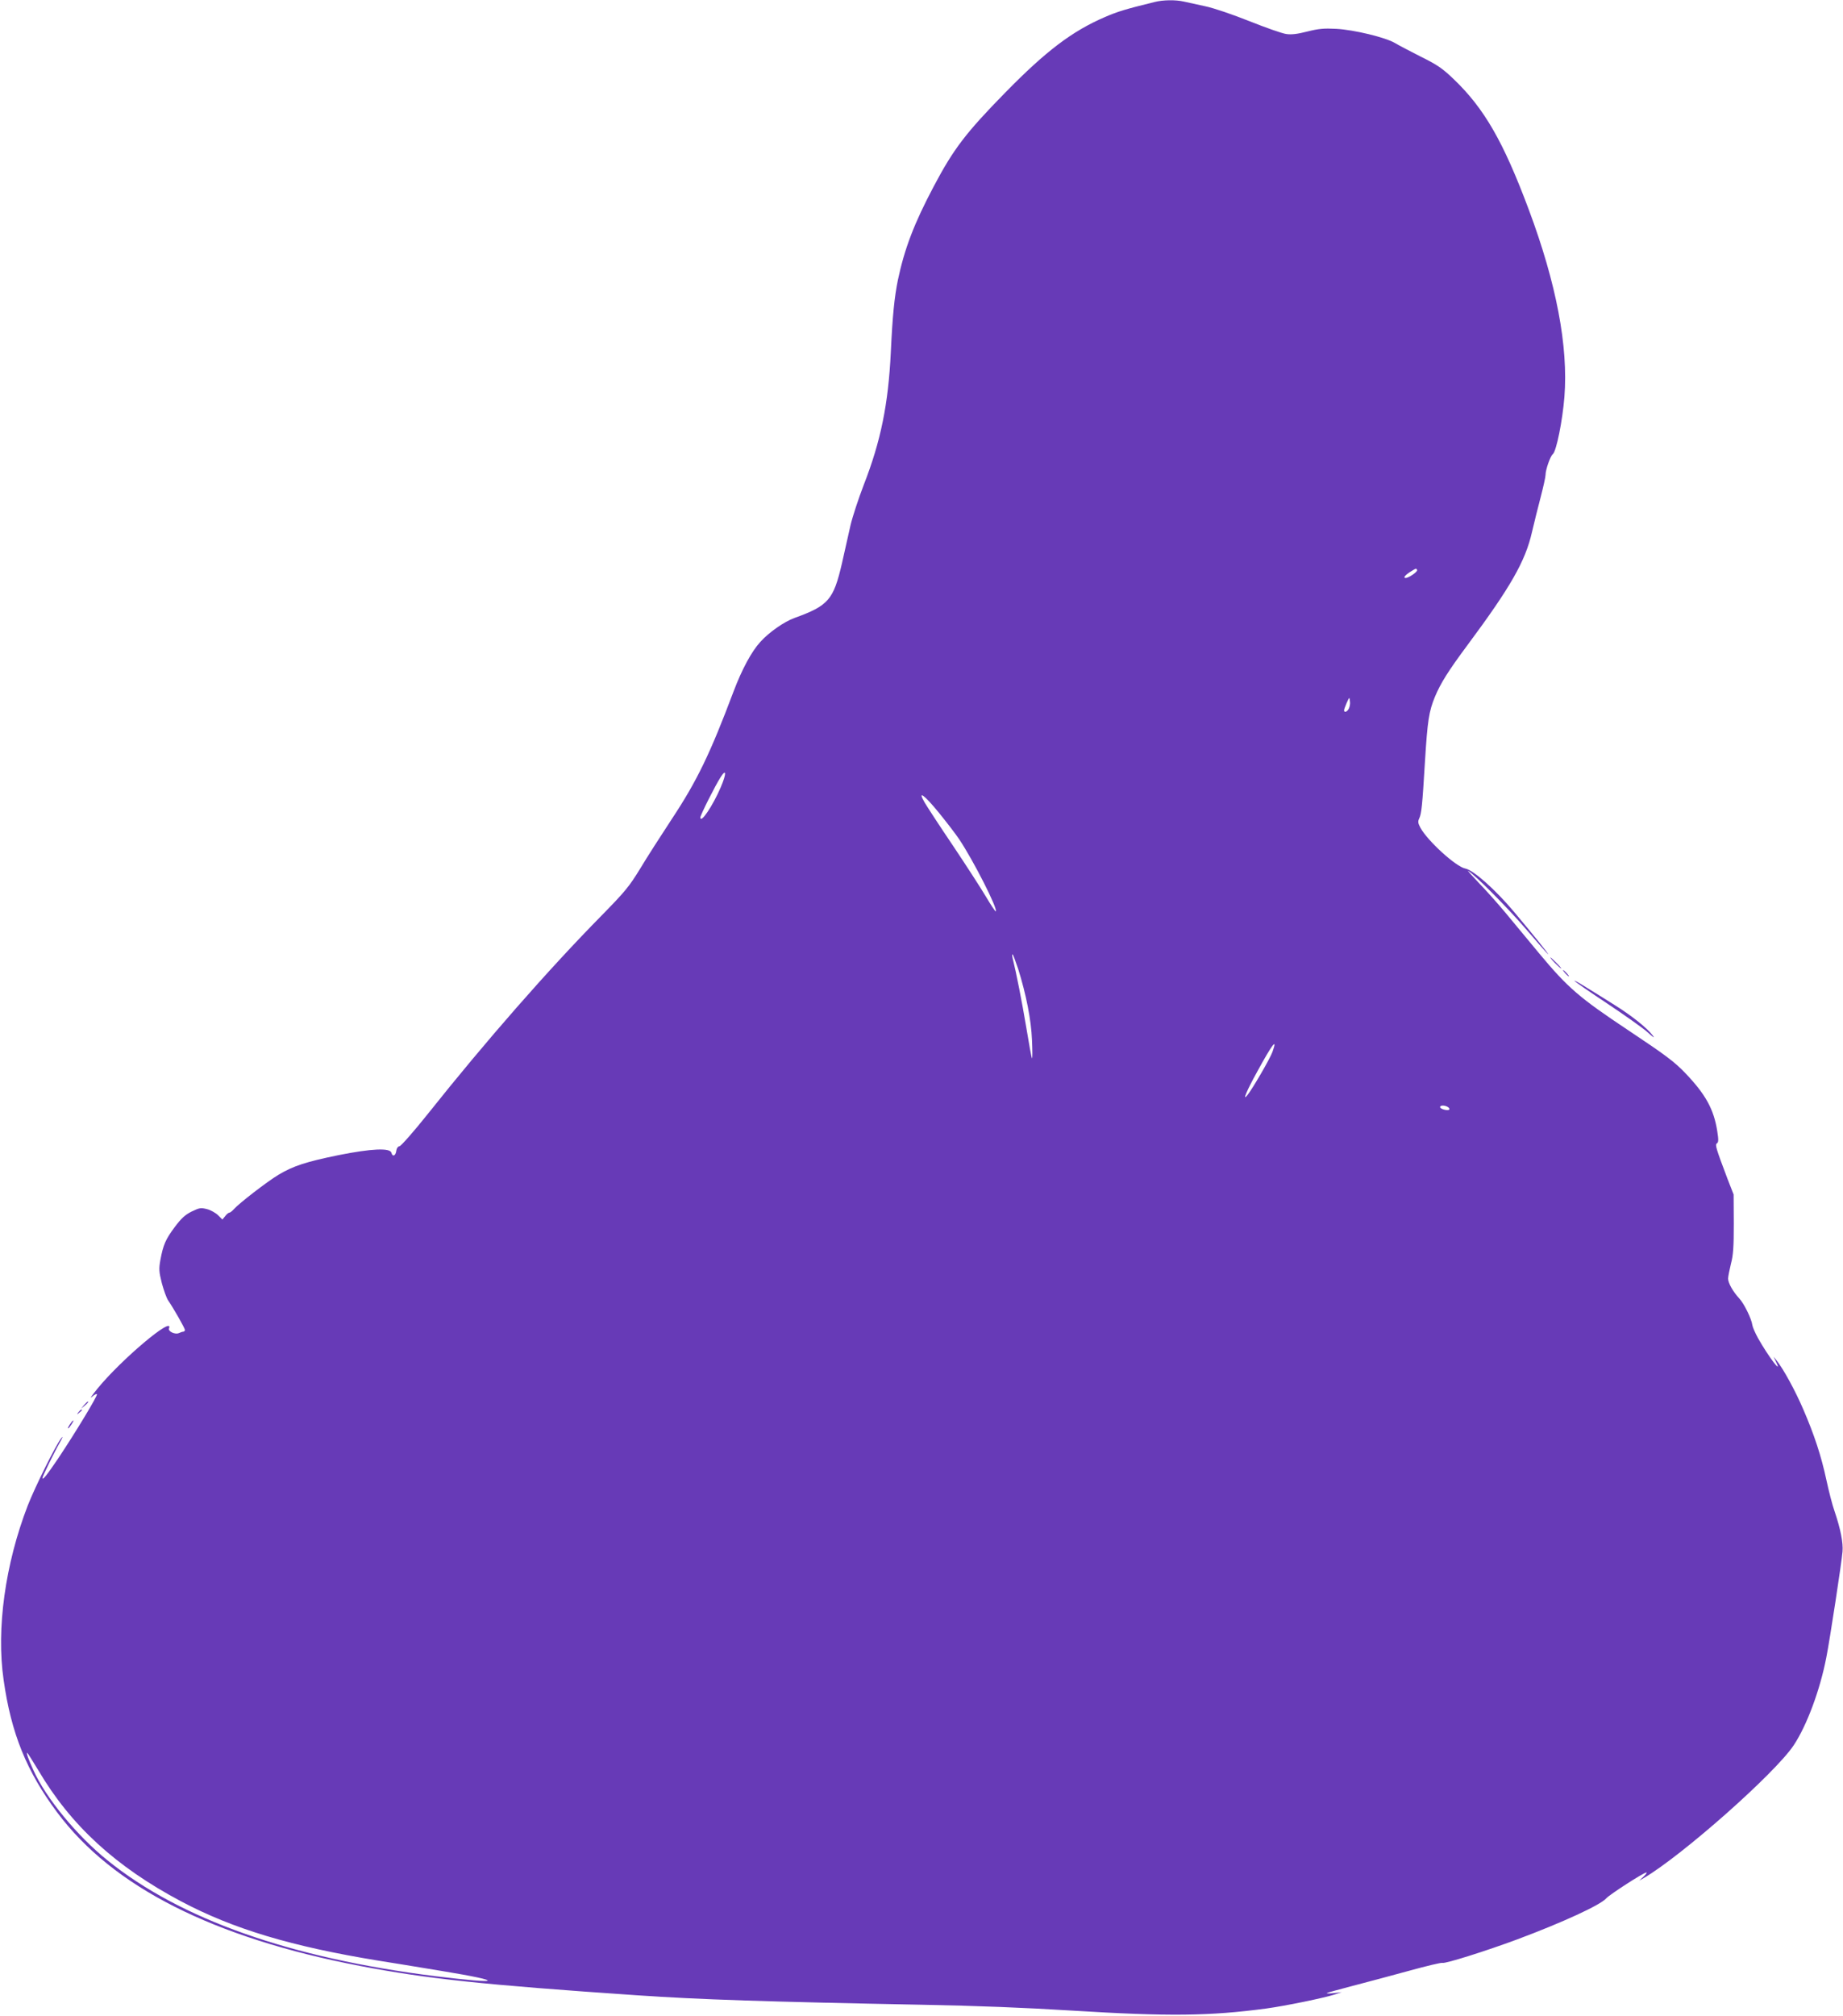 <?xml version="1.0" standalone="no"?>
<!DOCTYPE svg PUBLIC "-//W3C//DTD SVG 20010904//EN"
 "http://www.w3.org/TR/2001/REC-SVG-20010904/DTD/svg10.dtd">
<svg version="1.0" xmlns="http://www.w3.org/2000/svg"
 width="1171pt" height="1280pt" viewBox="0 0 1171 1280"
 preserveAspectRatio="xMidYMid meet">
<g transform="translate(0,1280) scale(0.1,-0.1)"
fill="#673ab7" stroke="none">
<path d="M7335 12787 c-183 -45 -233 -60 -314 -95 -209 -90 -374 -215 -632
-478 -252 -257 -330 -359 -456 -597 -125 -236 -186 -396 -228 -595 -22 -108
-34 -224 -45 -459 -16 -330 -64 -566 -172 -842 -33 -86 -71 -201 -84 -256 -12
-55 -37 -163 -54 -240 -54 -234 -86 -271 -302 -349 -66 -24 -161 -90 -217
-152 -56 -61 -117 -174 -171 -317 -148 -393 -231 -565 -391 -807 -67 -102
-158 -243 -201 -315 -71 -116 -98 -148 -247 -300 -336 -341 -738 -800 -1100
-1255 -90 -113 -172 -206 -182 -208 -11 -2 -19 -13 -21 -29 -4 -33 -24 -41
-31 -13 -8 32 -126 27 -336 -15 -205 -42 -287 -68 -382 -125 -70 -42 -248
-179 -283 -218 -11 -12 -23 -22 -28 -22 -6 0 -18 -10 -27 -22 l-18 -22 -27 27
c-15 15 -47 33 -70 39 -40 10 -48 9 -98 -15 -42 -21 -66 -43 -108 -99 -58 -78
-73 -112 -91 -209 -10 -57 -9 -74 9 -146 12 -45 30 -95 40 -110 32 -46 107
-177 107 -188 0 -5 -4 -10 -10 -11 -5 0 -18 -4 -28 -9 -25 -11 -71 11 -63 30
32 85 -304 -198 -455 -383 -34 -42 -51 -66 -36 -53 15 14 30 22 33 18 7 -6
-131 -235 -247 -409 -72 -106 -99 -140 -99 -123 0 11 75 164 110 225 17 30 22
44 11 30 -35 -42 -168 -311 -215 -431 -143 -371 -200 -782 -153 -1106 48 -340
146 -581 340 -841 353 -474 992 -797 1927 -976 424 -81 776 -119 1760 -186
393 -27 827 -41 1810 -60 339 -6 663 -19 950 -37 615 -38 875 -35 1235 13 124
17 367 67 435 89 l45 15 -50 -6 c-27 -3 -48 -3 -45 0 3 3 78 23 165 46 88 23
250 66 359 96 109 30 205 53 212 50 17 -6 275 75 474 149 287 107 528 218 565
260 22 25 239 165 256 165 5 0 -3 -12 -18 -26 l-28 -26 30 17 c242 142 834
665 952 843 83 125 167 350 207 557 22 110 98 608 103 672 5 56 -12 143 -51
258 -14 39 -36 126 -51 195 -33 154 -77 288 -147 450 -51 119 -126 256 -169
310 l-20 25 16 -34 c42 -85 -49 35 -115 152 -18 33 -34 69 -36 83 -4 37 -52
136 -83 169 -40 43 -71 98 -71 126 0 13 9 56 18 94 15 56 18 108 18 255 l-1
185 -39 100 c-74 196 -80 216 -67 225 10 6 11 22 2 78 -22 139 -74 233 -203
368 -69 72 -125 114 -358 269 -316 210 -387 271 -572 493 -67 81 -164 197
-214 258 -51 61 -128 147 -171 191 -43 45 -72 78 -66 74 42 -23 255 -238 370
-372 75 -88 138 -159 140 -159 5 0 -83 110 -218 271 -118 140 -257 264 -309
274 -59 11 -240 176 -285 259 -15 28 -17 39 -8 58 15 31 20 81 37 363 16 259
25 317 63 410 37 88 84 163 208 330 272 366 367 531 409 717 13 56 38 156 55
221 17 65 31 128 31 141 0 33 30 119 46 132 23 18 62 214 74 364 25 320 -51
720 -226 1188 -162 433 -283 643 -477 829 -72 69 -104 91 -209 143 -67 34
-142 73 -165 87 -61 36 -261 84 -373 90 -78 4 -111 1 -183 -17 -62 -16 -102
-21 -134 -16 -25 3 -130 40 -233 81 -105 42 -228 84 -281 95 -52 11 -113 25
-137 30 -52 12 -133 11 -187 -3z m1669 -3606 c6 -10 -53 -51 -73 -51 -18 0 -3
19 33 41 36 22 33 21 40 10z m-434 -881 c-11 -21 -30 -27 -30 -10 0 6 8 27 17
48 17 37 17 37 20 10 3 -15 -1 -36 -7 -48z m-3991 -500 c-50 -117 -129 -234
-129 -190 0 14 95 203 128 254 38 60 39 24 1 -64z m1386 -160 c47 -58 106
-134 130 -170 92 -138 246 -442 232 -457 -3 -2 -31 40 -63 94 -32 54 -126 199
-209 323 -84 124 -164 247 -180 274 -47 81 -5 52 90 -64z m504 -992 c51 -163
83 -324 88 -453 3 -66 3 -118 0 -115 -3 3 -19 90 -36 194 -27 162 -64 350 -87
442 -3 13 -4 24 -1 24 4 0 19 -42 36 -92z m1616 -527 c-14 -41 -127 -235 -160
-276 -33 -41 -5 27 63 150 96 176 131 221 97 126z m1115 -351 c8 -5 11 -12 8
-16 -10 -9 -58 4 -58 16 0 13 30 13 50 0z m-8956 -4212 c206 -349 491 -611
906 -831 332 -176 703 -287 1255 -377 72 -11 254 -41 405 -66 403 -66 379 -85
-40 -33 -925 115 -1624 362 -2087 736 -194 156 -393 398 -471 573 -32 70 -46
110 -39 110 2 0 34 -51 71 -112z"/>
<path d="M9880 6685 c19 -19 36 -35 39 -35 3 0 -10 16 -29 35 -19 19 -36 35
-39 35 -3 0 10 -16 29 -35z"/>
<path d="M9945 6620 c10 -11 20 -20 23 -20 3 0 -3 9 -13 20 -10 11 -20 20 -23
20 -3 0 3 -9 13 -20z"/>
<path d="M10004 6571 c4 -5 97 -70 209 -144 111 -74 227 -156 257 -183 36 -33
47 -39 31 -19 -37 49 -137 128 -245 195 -55 35 -136 85 -180 112 -43 27 -75
45 -72 39z"/>
<path d="M534 3878 l-19 -23 23 19 c21 18 27 26 19 26 -2 0 -12 -10 -23 -22z"/>
<path d="M499 3833 c-13 -16 -12 -17 4 -4 9 7 17 15 17 17 0 8 -8 3 -21 -13z"/>
<path d="M453 3768 c-15 -20 -25 -38 -20 -38 3 0 12 11 21 25 17 26 16 35 -1
13z"/>
</g>
</svg>

